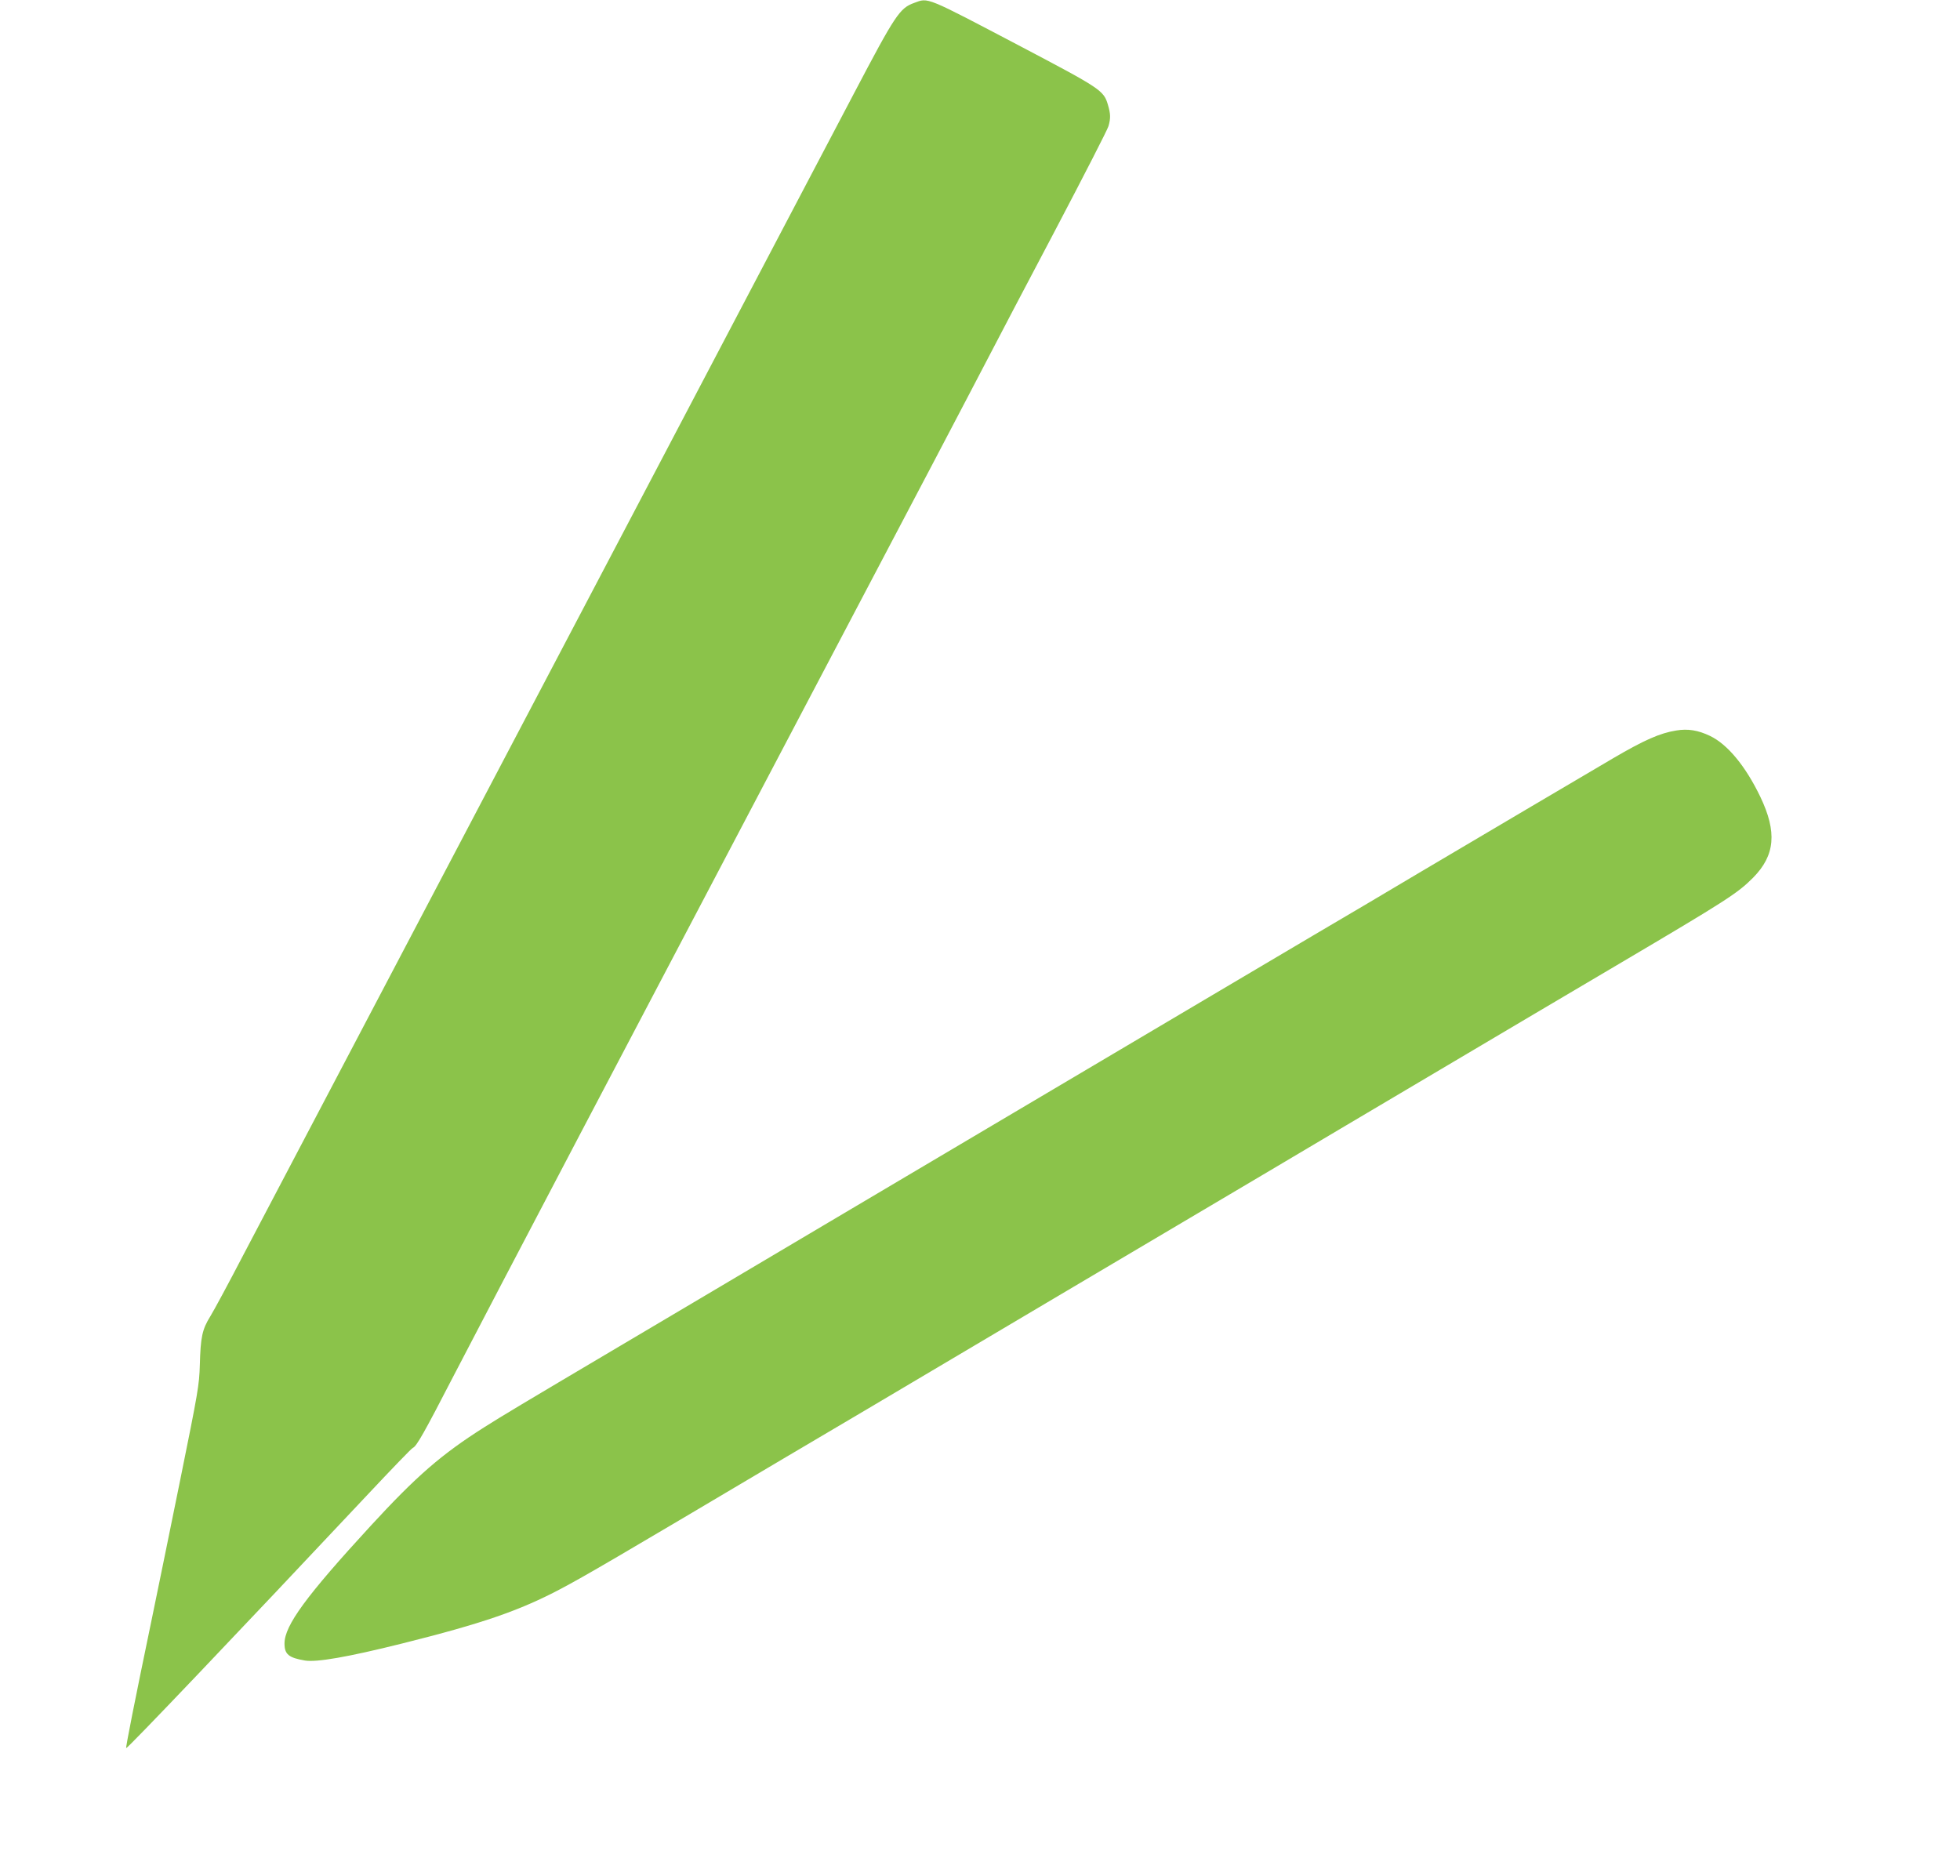 <?xml version="1.0" standalone="no"?>
<!DOCTYPE svg PUBLIC "-//W3C//DTD SVG 20010904//EN"
 "http://www.w3.org/TR/2001/REC-SVG-20010904/DTD/svg10.dtd">
<svg version="1.0" xmlns="http://www.w3.org/2000/svg"
 width="1280pt" height="1225pt" viewBox="0 0 1280 1225"
 preserveAspectRatio="xMidYMid meet">
<g transform="translate(0,1225) scale(0.1,-0.1)"
fill="#8bc34a" stroke="none">
<path d="M5970 12231 c-94 -34 -122 -75 -393 -591 -137 -261 -274 -522 -305
-580 -56 -106 -117 -222 -155 -295 -45 -87 -1389 -2643 -2347 -4465 -557
-1059 -1089 -2071 -1183 -2250 -93 -179 -189 -357 -213 -396 -54 -87 -64 -136
-69 -319 -4 -132 -11 -173 -129 -755 -69 -338 -152 -748 -186 -910 -111 -534
-170 -833 -166 -837 6 -6 712 735 1580 1659 153 163 284 299 292 302 24 9 75
100 264 466 101 195 479 918 840 1605 853 1623 1904 3621 2280 4335 163 311
337 642 385 735 48 94 240 458 426 811 185 352 342 658 348 680 15 52 14 81
-4 141 -27 92 -49 106 -560 375 -638 335 -610 324 -705 289z"/>
<path d="M10946 7479 c-105 -17 -206 -61 -411 -181 -166 -97 -844 -498 -1250
-738 -198 -118 -517 -307 -710 -420 -297 -176 -888 -525 -2125 -1258 -311
-184 -699 -414 -1045 -619 -532 -315 -1094 -649 -1355 -803 -662 -392 -767
-455 -887 -531 -281 -178 -443 -319 -742 -644 -422 -459 -563 -651 -563 -769
0 -70 27 -93 134 -111 77 -12 276 22 633 111 528 132 768 215 1035 356 164 87
344 192 1453 850 147 87 387 229 535 316 460 273 2057 1219 2600 1540 231 137
618 367 1772 1050 135 80 382 226 550 325 711 420 776 462 879 565 144 146
157 298 47 528 -96 200 -214 343 -329 398 -78 37 -143 48 -221 35z"/>
</g>
</svg>
